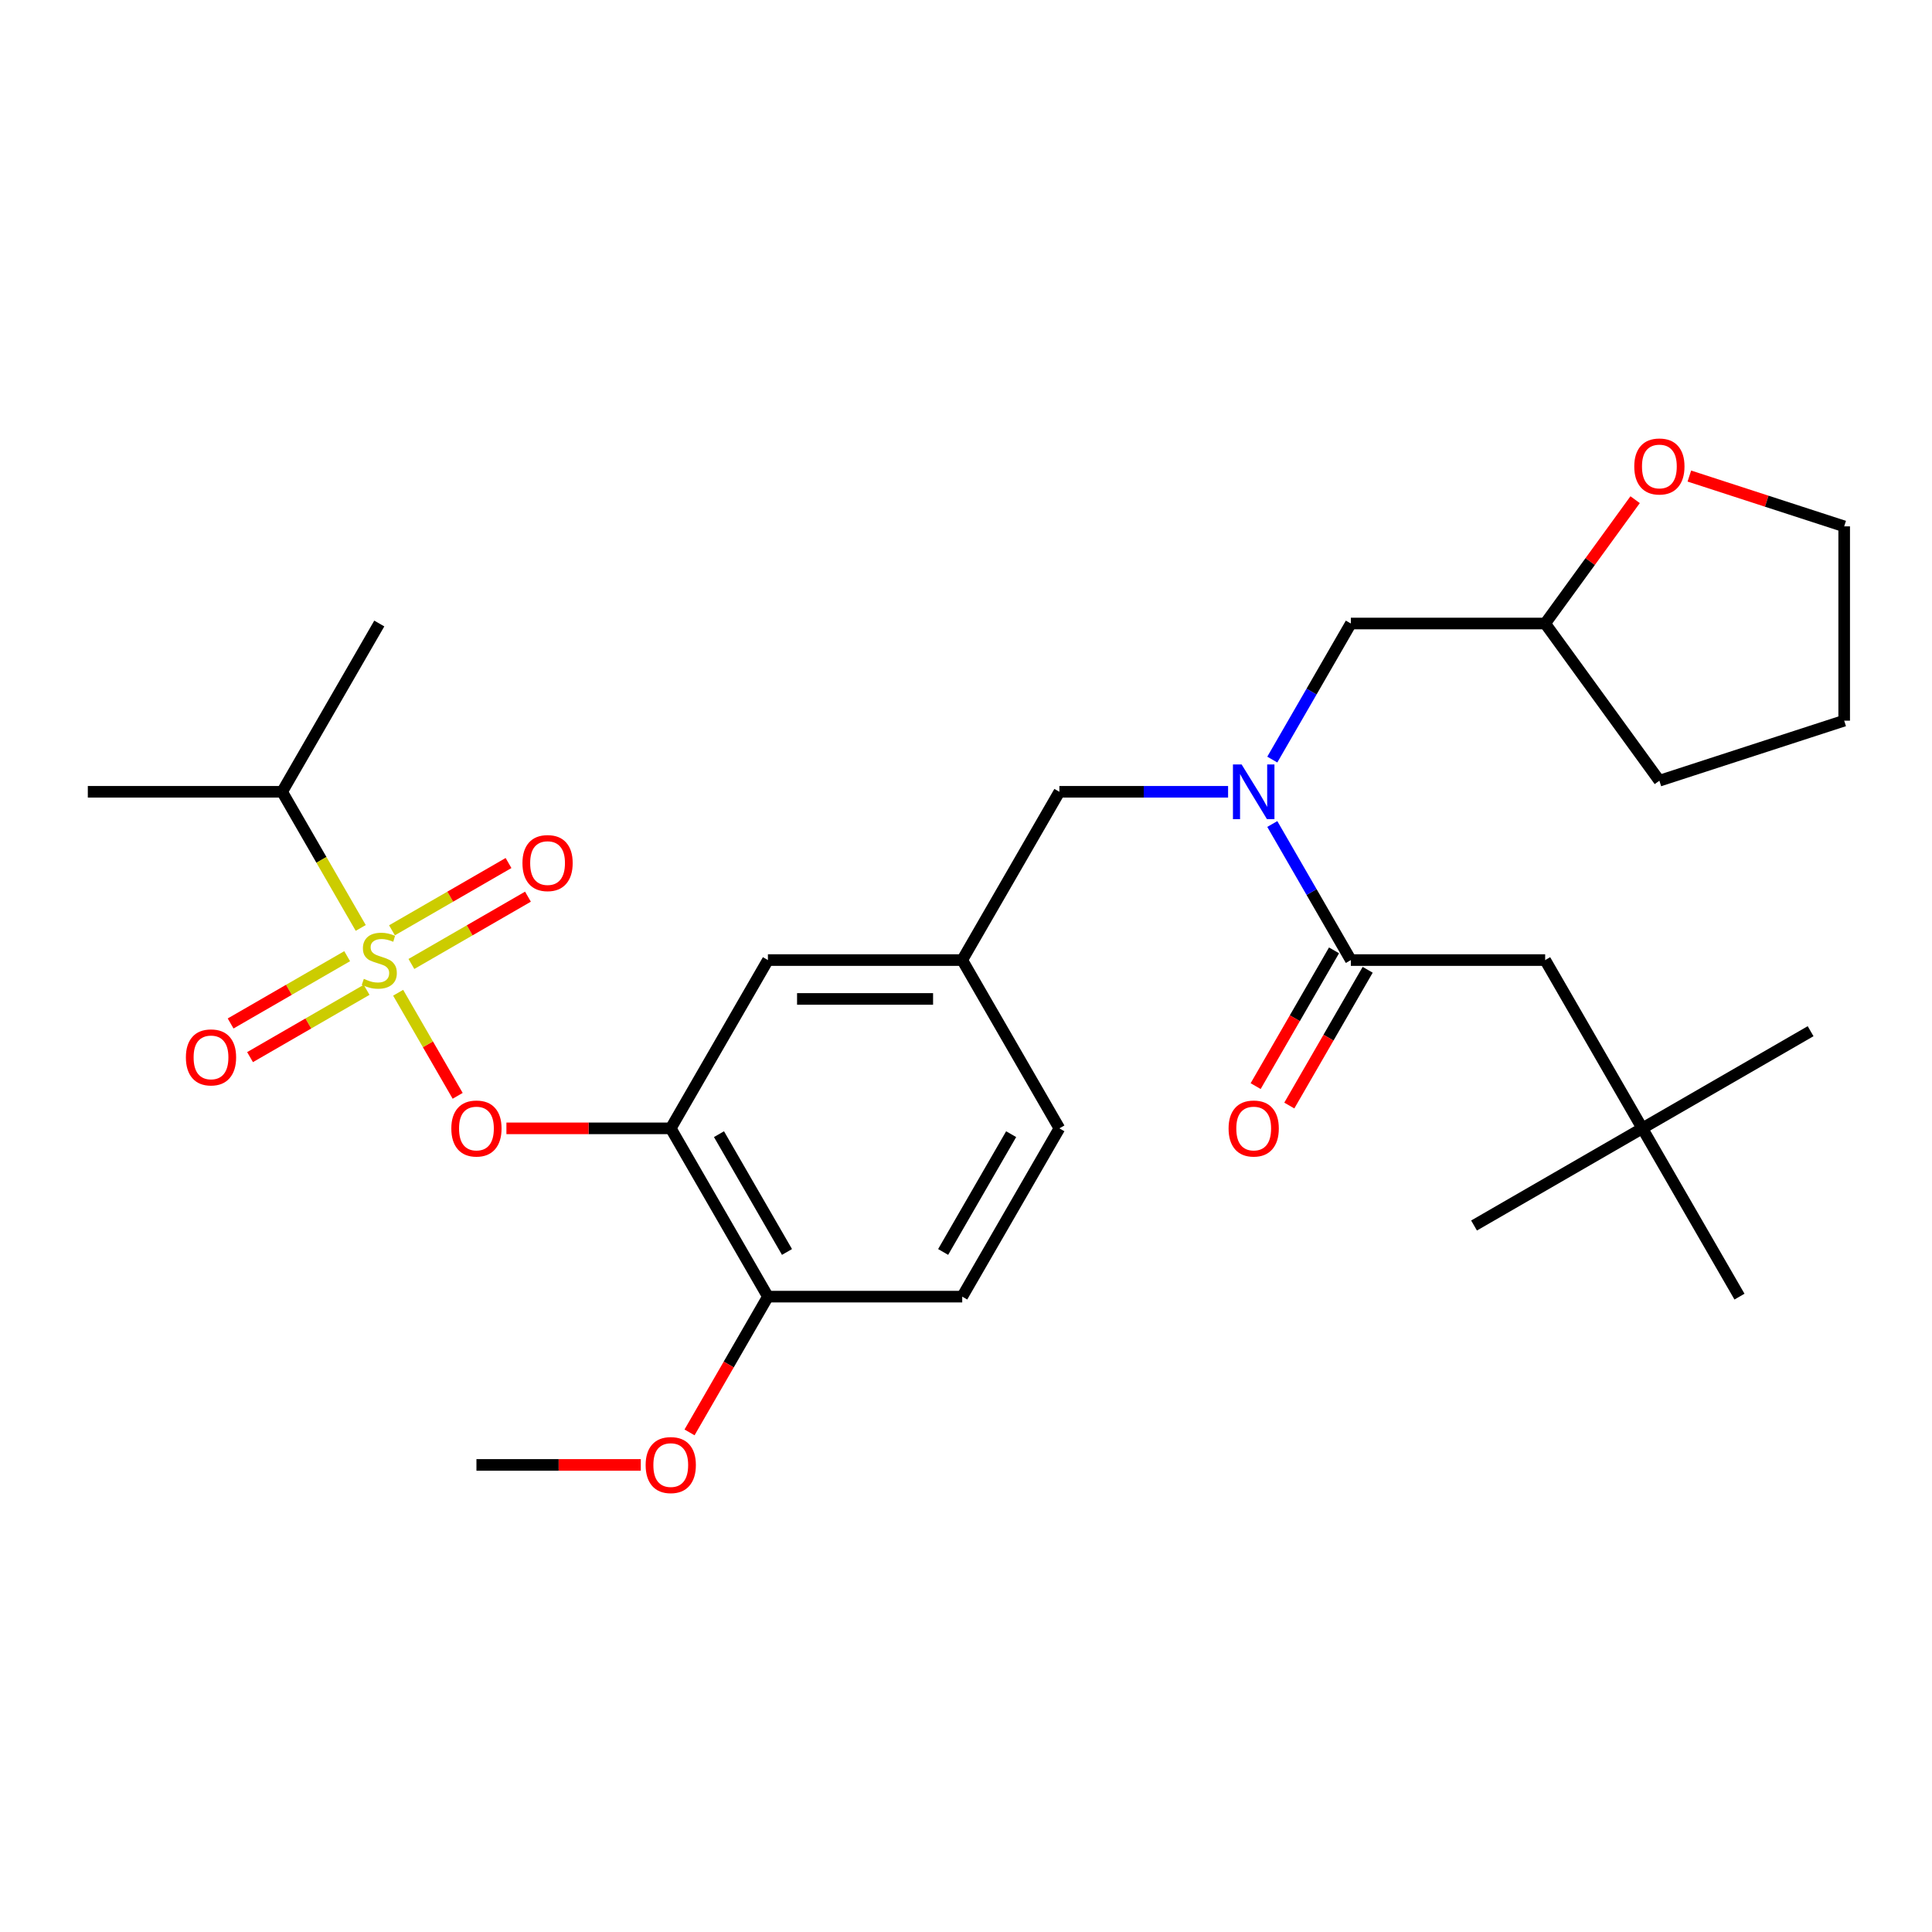 <?xml version='1.0' encoding='iso-8859-1'?>
<svg version='1.1' baseProfile='full'
              xmlns='http://www.w3.org/2000/svg'
                      xmlns:rdkit='http://www.rdkit.org/xml'
                      xmlns:xlink='http://www.w3.org/1999/xlink'
                  xml:space='preserve'
width='1000px' height='1000px' viewBox='0 0 1000 1000'>
<!-- END OF HEADER -->
<rect style='opacity:1.0;fill:#FFFFFF;stroke:none' width='1000' height='1000' x='0' y='0'> </rect>
<path class='bond-0' d='M 690.489,491.904 L 670.204,527.038' style='fill:none;fill-rule:evenodd;stroke:#000000;stroke-width:6px;stroke-linecap:butt;stroke-linejoin:miter;stroke-opacity:1' />
<path class='bond-0' d='M 670.204,527.038 L 649.92,562.171' style='fill:none;fill-rule:evenodd;stroke:#FF0000;stroke-width:6px;stroke-linecap:butt;stroke-linejoin:miter;stroke-opacity:1' />
<path class='bond-0' d='M 707.909,501.962 L 687.625,537.095' style='fill:none;fill-rule:evenodd;stroke:#000000;stroke-width:6px;stroke-linecap:butt;stroke-linejoin:miter;stroke-opacity:1' />
<path class='bond-0' d='M 687.625,537.095 L 667.34,572.229' style='fill:none;fill-rule:evenodd;stroke:#FF0000;stroke-width:6px;stroke-linecap:butt;stroke-linejoin:miter;stroke-opacity:1' />
<path class='bond-1' d='M 699.199,496.933 L 799.775,496.933' style='fill:none;fill-rule:evenodd;stroke:#000000;stroke-width:6px;stroke-linecap:butt;stroke-linejoin:miter;stroke-opacity:1' />
<path class='bond-2' d='M 699.199,496.933 L 678.868,461.72' style='fill:none;fill-rule:evenodd;stroke:#000000;stroke-width:6px;stroke-linecap:butt;stroke-linejoin:miter;stroke-opacity:1' />
<path class='bond-2' d='M 678.868,461.72 L 658.538,426.506' style='fill:none;fill-rule:evenodd;stroke:#0000FF;stroke-width:6px;stroke-linecap:butt;stroke-linejoin:miter;stroke-opacity:1' />
<path class='bond-3' d='M 548.335,409.832 L 498.047,496.933' style='fill:none;fill-rule:evenodd;stroke:#000000;stroke-width:6px;stroke-linecap:butt;stroke-linejoin:miter;stroke-opacity:1' />
<path class='bond-4' d='M 548.335,409.832 L 591.996,409.832' style='fill:none;fill-rule:evenodd;stroke:#000000;stroke-width:6px;stroke-linecap:butt;stroke-linejoin:miter;stroke-opacity:1' />
<path class='bond-4' d='M 591.996,409.832 L 635.656,409.832' style='fill:none;fill-rule:evenodd;stroke:#0000FF;stroke-width:6px;stroke-linecap:butt;stroke-linejoin:miter;stroke-opacity:1' />
<path class='bond-5' d='M 658.538,393.157 L 678.868,357.944' style='fill:none;fill-rule:evenodd;stroke:#0000FF;stroke-width:6px;stroke-linecap:butt;stroke-linejoin:miter;stroke-opacity:1' />
<path class='bond-5' d='M 678.868,357.944 L 699.199,322.73' style='fill:none;fill-rule:evenodd;stroke:#000000;stroke-width:6px;stroke-linecap:butt;stroke-linejoin:miter;stroke-opacity:1' />
<path class='bond-6' d='M 850.063,584.035 L 799.775,496.933' style='fill:none;fill-rule:evenodd;stroke:#000000;stroke-width:6px;stroke-linecap:butt;stroke-linejoin:miter;stroke-opacity:1' />
<path class='bond-7' d='M 850.063,584.035 L 937.164,533.747' style='fill:none;fill-rule:evenodd;stroke:#000000;stroke-width:6px;stroke-linecap:butt;stroke-linejoin:miter;stroke-opacity:1' />
<path class='bond-8' d='M 850.063,584.035 L 762.961,634.323' style='fill:none;fill-rule:evenodd;stroke:#000000;stroke-width:6px;stroke-linecap:butt;stroke-linejoin:miter;stroke-opacity:1' />
<path class='bond-9' d='M 850.063,584.035 L 900.351,671.136' style='fill:none;fill-rule:evenodd;stroke:#000000;stroke-width:6px;stroke-linecap:butt;stroke-linejoin:miter;stroke-opacity:1' />
<path class='bond-10' d='M 846.341,258.637 L 823.058,290.684' style='fill:none;fill-rule:evenodd;stroke:#FF0000;stroke-width:6px;stroke-linecap:butt;stroke-linejoin:miter;stroke-opacity:1' />
<path class='bond-10' d='M 823.058,290.684 L 799.775,322.73' style='fill:none;fill-rule:evenodd;stroke:#000000;stroke-width:6px;stroke-linecap:butt;stroke-linejoin:miter;stroke-opacity:1' />
<path class='bond-11' d='M 874.406,246.404 L 914.476,259.423' style='fill:none;fill-rule:evenodd;stroke:#FF0000;stroke-width:6px;stroke-linecap:butt;stroke-linejoin:miter;stroke-opacity:1' />
<path class='bond-11' d='M 914.476,259.423 L 954.545,272.442' style='fill:none;fill-rule:evenodd;stroke:#000000;stroke-width:6px;stroke-linecap:butt;stroke-linejoin:miter;stroke-opacity:1' />
<path class='bond-12' d='M 799.775,322.73 L 699.199,322.73' style='fill:none;fill-rule:evenodd;stroke:#000000;stroke-width:6px;stroke-linecap:butt;stroke-linejoin:miter;stroke-opacity:1' />
<path class='bond-13' d='M 799.775,322.73 L 858.892,404.098' style='fill:none;fill-rule:evenodd;stroke:#000000;stroke-width:6px;stroke-linecap:butt;stroke-linejoin:miter;stroke-opacity:1' />
<path class='bond-14' d='M 548.335,584.035 L 498.047,671.136' style='fill:none;fill-rule:evenodd;stroke:#000000;stroke-width:6px;stroke-linecap:butt;stroke-linejoin:miter;stroke-opacity:1' />
<path class='bond-14' d='M 523.371,587.042 L 488.17,648.013' style='fill:none;fill-rule:evenodd;stroke:#000000;stroke-width:6px;stroke-linecap:butt;stroke-linejoin:miter;stroke-opacity:1' />
<path class='bond-15' d='M 548.335,584.035 L 498.047,496.933' style='fill:none;fill-rule:evenodd;stroke:#000000;stroke-width:6px;stroke-linecap:butt;stroke-linejoin:miter;stroke-opacity:1' />
<path class='bond-16' d='M 498.047,671.136 L 397.471,671.136' style='fill:none;fill-rule:evenodd;stroke:#000000;stroke-width:6px;stroke-linecap:butt;stroke-linejoin:miter;stroke-opacity:1' />
<path class='bond-17' d='M 397.471,671.136 L 347.183,584.035' style='fill:none;fill-rule:evenodd;stroke:#000000;stroke-width:6px;stroke-linecap:butt;stroke-linejoin:miter;stroke-opacity:1' />
<path class='bond-17' d='M 407.348,648.013 L 372.146,587.042' style='fill:none;fill-rule:evenodd;stroke:#000000;stroke-width:6px;stroke-linecap:butt;stroke-linejoin:miter;stroke-opacity:1' />
<path class='bond-18' d='M 397.471,671.136 L 377.186,706.269' style='fill:none;fill-rule:evenodd;stroke:#000000;stroke-width:6px;stroke-linecap:butt;stroke-linejoin:miter;stroke-opacity:1' />
<path class='bond-18' d='M 377.186,706.269 L 356.902,741.403' style='fill:none;fill-rule:evenodd;stroke:#FF0000;stroke-width:6px;stroke-linecap:butt;stroke-linejoin:miter;stroke-opacity:1' />
<path class='bond-19' d='M 347.183,584.035 L 397.471,496.933' style='fill:none;fill-rule:evenodd;stroke:#000000;stroke-width:6px;stroke-linecap:butt;stroke-linejoin:miter;stroke-opacity:1' />
<path class='bond-20' d='M 347.183,584.035 L 304.652,584.035' style='fill:none;fill-rule:evenodd;stroke:#000000;stroke-width:6px;stroke-linecap:butt;stroke-linejoin:miter;stroke-opacity:1' />
<path class='bond-20' d='M 304.652,584.035 L 262.121,584.035' style='fill:none;fill-rule:evenodd;stroke:#FF0000;stroke-width:6px;stroke-linecap:butt;stroke-linejoin:miter;stroke-opacity:1' />
<path class='bond-21' d='M 397.471,496.933 L 498.047,496.933' style='fill:none;fill-rule:evenodd;stroke:#000000;stroke-width:6px;stroke-linecap:butt;stroke-linejoin:miter;stroke-opacity:1' />
<path class='bond-21' d='M 412.557,517.048 L 482.96,517.048' style='fill:none;fill-rule:evenodd;stroke:#000000;stroke-width:6px;stroke-linecap:butt;stroke-linejoin:miter;stroke-opacity:1' />
<path class='bond-22' d='M 146.031,409.832 L 196.319,322.73' style='fill:none;fill-rule:evenodd;stroke:#000000;stroke-width:6px;stroke-linecap:butt;stroke-linejoin:miter;stroke-opacity:1' />
<path class='bond-23' d='M 146.031,409.832 L 45.455,409.832' style='fill:none;fill-rule:evenodd;stroke:#000000;stroke-width:6px;stroke-linecap:butt;stroke-linejoin:miter;stroke-opacity:1' />
<path class='bond-24' d='M 146.031,409.832 L 166.373,445.065' style='fill:none;fill-rule:evenodd;stroke:#000000;stroke-width:6px;stroke-linecap:butt;stroke-linejoin:miter;stroke-opacity:1' />
<path class='bond-24' d='M 166.373,445.065 L 186.715,480.299' style='fill:none;fill-rule:evenodd;stroke:#CCCC00;stroke-width:6px;stroke-linecap:butt;stroke-linejoin:miter;stroke-opacity:1' />
<path class='bond-25' d='M 236.887,567.2 L 221.484,540.521' style='fill:none;fill-rule:evenodd;stroke:#FF0000;stroke-width:6px;stroke-linecap:butt;stroke-linejoin:miter;stroke-opacity:1' />
<path class='bond-25' d='M 221.484,540.521 L 206.081,513.842' style='fill:none;fill-rule:evenodd;stroke:#CCCC00;stroke-width:6px;stroke-linecap:butt;stroke-linejoin:miter;stroke-opacity:1' />
<path class='bond-26' d='M 212.942,498.949 L 243.105,481.534' style='fill:none;fill-rule:evenodd;stroke:#CCCC00;stroke-width:6px;stroke-linecap:butt;stroke-linejoin:miter;stroke-opacity:1' />
<path class='bond-26' d='M 243.105,481.534 L 273.269,464.119' style='fill:none;fill-rule:evenodd;stroke:#FF0000;stroke-width:6px;stroke-linecap:butt;stroke-linejoin:miter;stroke-opacity:1' />
<path class='bond-26' d='M 202.884,481.529 L 233.048,464.114' style='fill:none;fill-rule:evenodd;stroke:#CCCC00;stroke-width:6px;stroke-linecap:butt;stroke-linejoin:miter;stroke-opacity:1' />
<path class='bond-26' d='M 233.048,464.114 L 263.212,446.699' style='fill:none;fill-rule:evenodd;stroke:#FF0000;stroke-width:6px;stroke-linecap:butt;stroke-linejoin:miter;stroke-opacity:1' />
<path class='bond-27' d='M 179.695,494.917 L 149.532,512.332' style='fill:none;fill-rule:evenodd;stroke:#CCCC00;stroke-width:6px;stroke-linecap:butt;stroke-linejoin:miter;stroke-opacity:1' />
<path class='bond-27' d='M 149.532,512.332 L 119.368,529.747' style='fill:none;fill-rule:evenodd;stroke:#FF0000;stroke-width:6px;stroke-linecap:butt;stroke-linejoin:miter;stroke-opacity:1' />
<path class='bond-27' d='M 189.753,512.337 L 159.589,529.752' style='fill:none;fill-rule:evenodd;stroke:#CCCC00;stroke-width:6px;stroke-linecap:butt;stroke-linejoin:miter;stroke-opacity:1' />
<path class='bond-27' d='M 159.589,529.752 L 129.426,547.167' style='fill:none;fill-rule:evenodd;stroke:#FF0000;stroke-width:6px;stroke-linecap:butt;stroke-linejoin:miter;stroke-opacity:1' />
<path class='bond-28' d='M 331.668,758.237 L 289.137,758.237' style='fill:none;fill-rule:evenodd;stroke:#FF0000;stroke-width:6px;stroke-linecap:butt;stroke-linejoin:miter;stroke-opacity:1' />
<path class='bond-28' d='M 289.137,758.237 L 246.607,758.237' style='fill:none;fill-rule:evenodd;stroke:#000000;stroke-width:6px;stroke-linecap:butt;stroke-linejoin:miter;stroke-opacity:1' />
<path class='bond-29' d='M 954.545,272.442 L 954.545,373.018' style='fill:none;fill-rule:evenodd;stroke:#000000;stroke-width:6px;stroke-linecap:butt;stroke-linejoin:miter;stroke-opacity:1' />
<path class='bond-30' d='M 858.892,404.098 L 954.545,373.018' style='fill:none;fill-rule:evenodd;stroke:#000000;stroke-width:6px;stroke-linecap:butt;stroke-linejoin:miter;stroke-opacity:1' />
<path  class='atom-2' d='M 642.651 395.672
L 651.931 410.672
Q 652.851 412.152, 654.331 414.832
Q 655.811 417.512, 655.891 417.672
L 655.891 395.672
L 659.651 395.672
L 659.651 423.992
L 655.771 423.992
L 645.811 407.592
Q 644.651 405.672, 643.411 403.472
Q 642.211 401.272, 641.851 400.592
L 641.851 423.992
L 638.171 423.992
L 638.171 395.672
L 642.651 395.672
' fill='#0000FF'/>
<path  class='atom-3' d='M 635.911 584.115
Q 635.911 577.315, 639.271 573.515
Q 642.631 569.715, 648.911 569.715
Q 655.191 569.715, 658.551 573.515
Q 661.911 577.315, 661.911 584.115
Q 661.911 590.995, 658.511 594.915
Q 655.111 598.795, 648.911 598.795
Q 642.671 598.795, 639.271 594.915
Q 635.911 591.035, 635.911 584.115
M 648.911 595.595
Q 653.231 595.595, 655.551 592.715
Q 657.911 589.795, 657.911 584.115
Q 657.911 578.555, 655.551 575.755
Q 653.231 572.915, 648.911 572.915
Q 644.591 572.915, 642.231 575.715
Q 639.911 578.515, 639.911 584.115
Q 639.911 589.835, 642.231 592.715
Q 644.591 595.595, 648.911 595.595
' fill='#FF0000'/>
<path  class='atom-5' d='M 845.892 241.443
Q 845.892 234.643, 849.252 230.843
Q 852.612 227.043, 858.892 227.043
Q 865.172 227.043, 868.532 230.843
Q 871.892 234.643, 871.892 241.443
Q 871.892 248.323, 868.492 252.243
Q 865.092 256.123, 858.892 256.123
Q 852.652 256.123, 849.252 252.243
Q 845.892 248.363, 845.892 241.443
M 858.892 252.923
Q 863.212 252.923, 865.532 250.043
Q 867.892 247.123, 867.892 241.443
Q 867.892 235.883, 865.532 233.083
Q 863.212 230.243, 858.892 230.243
Q 854.572 230.243, 852.212 233.043
Q 849.892 235.843, 849.892 241.443
Q 849.892 247.163, 852.212 250.043
Q 854.572 252.923, 858.892 252.923
' fill='#FF0000'/>
<path  class='atom-16' d='M 233.607 584.115
Q 233.607 577.315, 236.967 573.515
Q 240.327 569.715, 246.607 569.715
Q 252.887 569.715, 256.247 573.515
Q 259.607 577.315, 259.607 584.115
Q 259.607 590.995, 256.207 594.915
Q 252.807 598.795, 246.607 598.795
Q 240.367 598.795, 236.967 594.915
Q 233.607 591.035, 233.607 584.115
M 246.607 595.595
Q 250.927 595.595, 253.247 592.715
Q 255.607 589.795, 255.607 584.115
Q 255.607 578.555, 253.247 575.755
Q 250.927 572.915, 246.607 572.915
Q 242.287 572.915, 239.927 575.715
Q 237.607 578.515, 237.607 584.115
Q 237.607 589.835, 239.927 592.715
Q 242.287 595.595, 246.607 595.595
' fill='#FF0000'/>
<path  class='atom-17' d='M 188.319 506.653
Q 188.639 506.773, 189.959 507.333
Q 191.279 507.893, 192.719 508.253
Q 194.199 508.573, 195.639 508.573
Q 198.319 508.573, 199.879 507.293
Q 201.439 505.973, 201.439 503.693
Q 201.439 502.133, 200.639 501.173
Q 199.879 500.213, 198.679 499.693
Q 197.479 499.173, 195.479 498.573
Q 192.959 497.813, 191.439 497.093
Q 189.959 496.373, 188.879 494.853
Q 187.839 493.333, 187.839 490.773
Q 187.839 487.213, 190.239 485.013
Q 192.679 482.813, 197.479 482.813
Q 200.759 482.813, 204.479 484.373
L 203.559 487.453
Q 200.159 486.053, 197.599 486.053
Q 194.839 486.053, 193.319 487.213
Q 191.799 488.333, 191.839 490.293
Q 191.839 491.813, 192.599 492.733
Q 193.399 493.653, 194.519 494.173
Q 195.679 494.693, 197.599 495.293
Q 200.159 496.093, 201.679 496.893
Q 203.199 497.693, 204.279 499.333
Q 205.399 500.933, 205.399 503.693
Q 205.399 507.613, 202.759 509.733
Q 200.159 511.813, 195.799 511.813
Q 193.279 511.813, 191.359 511.253
Q 189.479 510.733, 187.239 509.813
L 188.319 506.653
' fill='#CCCC00'/>
<path  class='atom-18' d='M 270.42 446.725
Q 270.42 439.925, 273.78 436.125
Q 277.14 432.325, 283.42 432.325
Q 289.7 432.325, 293.06 436.125
Q 296.42 439.925, 296.42 446.725
Q 296.42 453.605, 293.02 457.525
Q 289.62 461.405, 283.42 461.405
Q 277.18 461.405, 273.78 457.525
Q 270.42 453.645, 270.42 446.725
M 283.42 458.205
Q 287.74 458.205, 290.06 455.325
Q 292.42 452.405, 292.42 446.725
Q 292.42 441.165, 290.06 438.365
Q 287.74 435.525, 283.42 435.525
Q 279.1 435.525, 276.74 438.325
Q 274.42 441.125, 274.42 446.725
Q 274.42 452.445, 276.74 455.325
Q 279.1 458.205, 283.42 458.205
' fill='#FF0000'/>
<path  class='atom-19' d='M 96.217 547.301
Q 96.217 540.501, 99.577 536.701
Q 102.937 532.901, 109.217 532.901
Q 115.497 532.901, 118.857 536.701
Q 122.217 540.501, 122.217 547.301
Q 122.217 554.181, 118.817 558.101
Q 115.417 561.981, 109.217 561.981
Q 102.977 561.981, 99.577 558.101
Q 96.217 554.221, 96.217 547.301
M 109.217 558.781
Q 113.537 558.781, 115.857 555.901
Q 118.217 552.981, 118.217 547.301
Q 118.217 541.741, 115.857 538.941
Q 113.537 536.101, 109.217 536.101
Q 104.897 536.101, 102.537 538.901
Q 100.217 541.701, 100.217 547.301
Q 100.217 553.021, 102.537 555.901
Q 104.897 558.781, 109.217 558.781
' fill='#FF0000'/>
<path  class='atom-20' d='M 334.183 758.317
Q 334.183 751.517, 337.543 747.717
Q 340.903 743.917, 347.183 743.917
Q 353.463 743.917, 356.823 747.717
Q 360.183 751.517, 360.183 758.317
Q 360.183 765.197, 356.783 769.117
Q 353.383 772.997, 347.183 772.997
Q 340.943 772.997, 337.543 769.117
Q 334.183 765.237, 334.183 758.317
M 347.183 769.797
Q 351.503 769.797, 353.823 766.917
Q 356.183 763.997, 356.183 758.317
Q 356.183 752.757, 353.823 749.957
Q 351.503 747.117, 347.183 747.117
Q 342.863 747.117, 340.503 749.917
Q 338.183 752.717, 338.183 758.317
Q 338.183 764.037, 340.503 766.917
Q 342.863 769.797, 347.183 769.797
' fill='#FF0000'/>
</svg>
